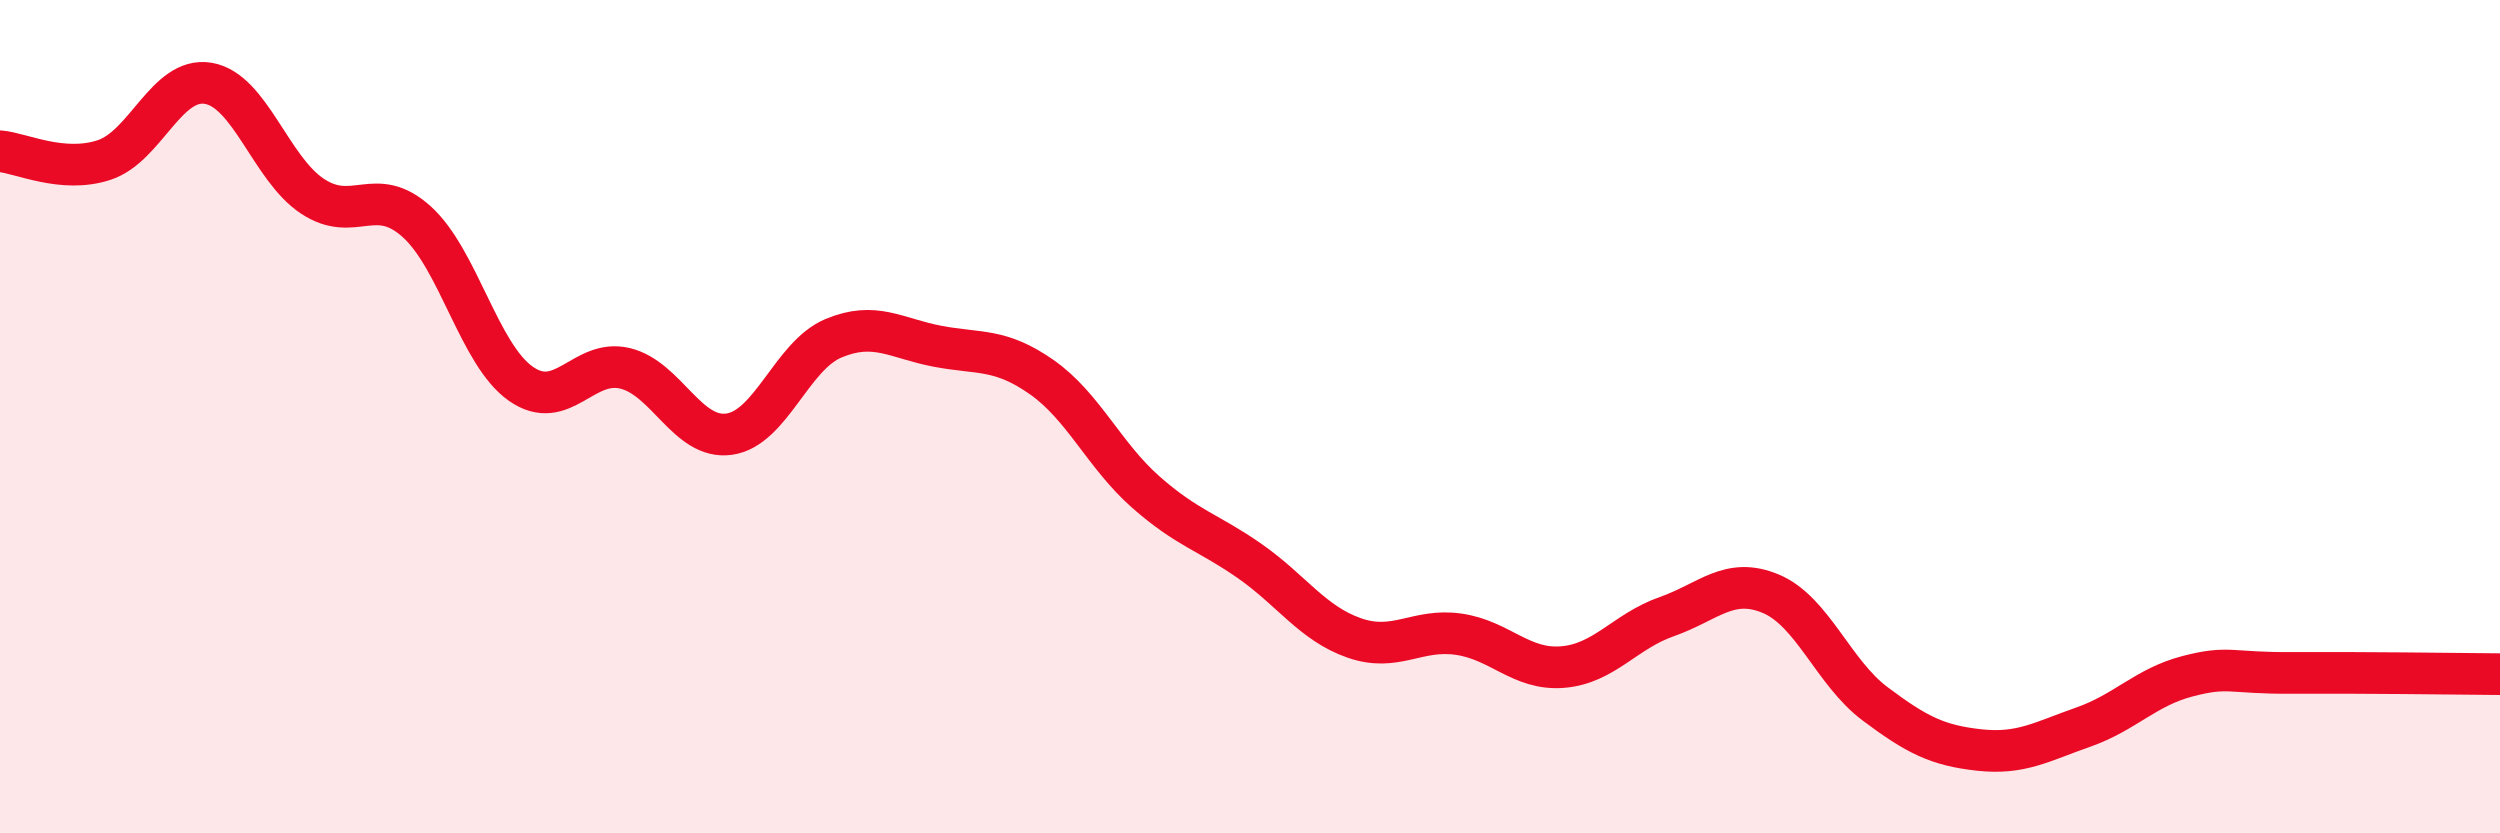 
    <svg width="60" height="20" viewBox="0 0 60 20" xmlns="http://www.w3.org/2000/svg">
      <path
        d="M 0,3.63 C 0.5,3.67 1.5,4.17 2.5,3.84 C 3.5,3.51 4,1.83 5,2 C 6,2.17 6.5,4.05 7.5,4.71 C 8.5,5.37 9,4.42 10,5.32 C 11,6.22 11.5,8.51 12.5,9.21 C 13.5,9.91 14,8.6 15,8.84 C 16,9.08 16.5,10.56 17.5,10.42 C 18.5,10.28 19,8.54 20,8.12 C 21,7.7 21.5,8.12 22.5,8.31 C 23.5,8.5 24,8.35 25,9.05 C 26,9.75 26.5,10.93 27.5,11.81 C 28.5,12.69 29,12.77 30,13.47 C 31,14.17 31.5,14.96 32.5,15.31 C 33.5,15.66 34,15.08 35,15.22 C 36,15.36 36.5,16.09 37.5,16.01 C 38.5,15.93 39,15.15 40,14.8 C 41,14.45 41.5,13.83 42.5,14.25 C 43.5,14.67 44,16.14 45,16.89 C 46,17.64 46.5,17.89 47.5,18 C 48.5,18.11 49,17.8 50,17.45 C 51,17.1 51.5,16.49 52.5,16.23 C 53.5,15.97 53.5,16.16 55,16.15 C 56.5,16.14 59,16.17 60,16.18L60 20L0 20Z"
        fill="#EB0A25"
        opacity="0.1"
        stroke-linecap="round"
        stroke-linejoin="round"
      />
      <path
        d="M 0,3.63 C 0.5,3.67 1.5,4.17 2.5,3.84 C 3.5,3.51 4,1.83 5,2 C 6,2.17 6.5,4.05 7.5,4.71 C 8.5,5.37 9,4.42 10,5.32 C 11,6.22 11.5,8.51 12.5,9.21 C 13.5,9.91 14,8.6 15,8.84 C 16,9.08 16.5,10.56 17.5,10.42 C 18.5,10.28 19,8.54 20,8.12 C 21,7.7 21.5,8.12 22.5,8.31 C 23.5,8.5 24,8.35 25,9.05 C 26,9.75 26.5,10.93 27.5,11.81 C 28.5,12.69 29,12.77 30,13.47 C 31,14.17 31.5,14.96 32.5,15.31 C 33.5,15.66 34,15.08 35,15.22 C 36,15.36 36.5,16.09 37.5,16.01 C 38.5,15.93 39,15.15 40,14.8 C 41,14.45 41.5,13.83 42.5,14.25 C 43.5,14.67 44,16.14 45,16.89 C 46,17.64 46.5,17.89 47.5,18 C 48.5,18.11 49,17.8 50,17.45 C 51,17.1 51.5,16.49 52.5,16.23 C 53.5,15.97 53.5,16.16 55,16.15 C 56.5,16.14 59,16.17 60,16.18"
        stroke="#EB0A25"
        stroke-width="1"
        fill="none"
        stroke-linecap="round"
        stroke-linejoin="round"
      />
    </svg>
  